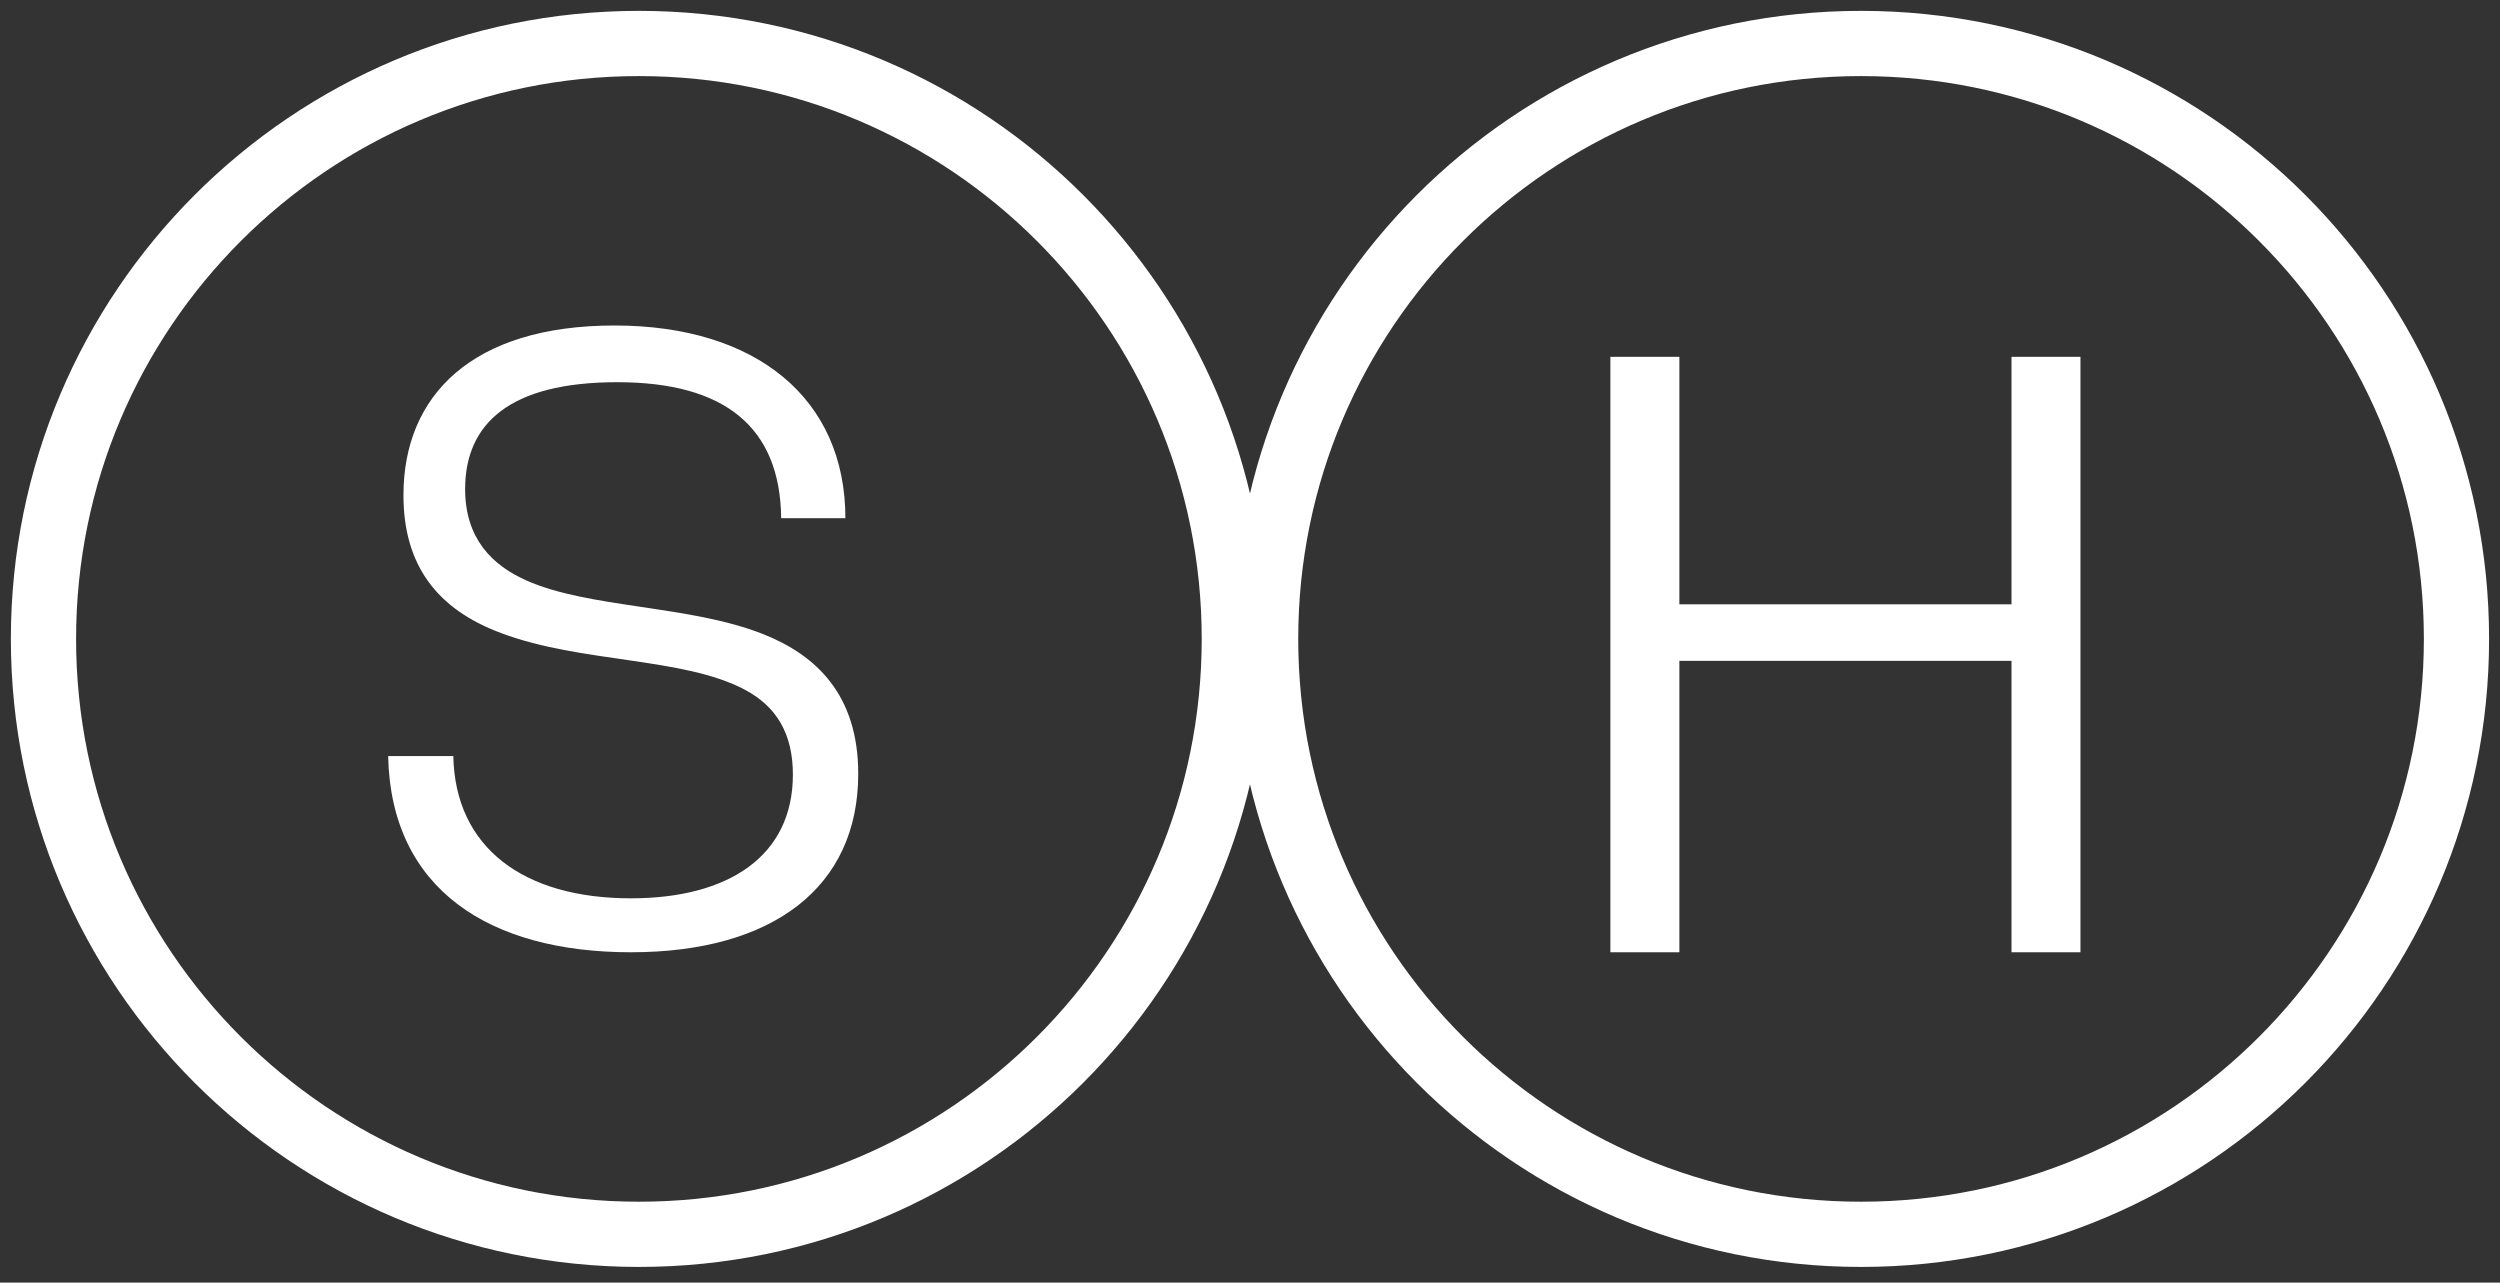 <svg width="115" height="59" viewBox="0 0 115 59" fill="none" xmlns="http://www.w3.org/2000/svg">
<rect x="0" y="0" width="115" height="59" fill="#333333" stroke="none"/>
<path d="M29.39 56.779C44.517 56.779 56.779 44.517 56.779 29.39C56.779 14.263 44.517 2 29.39 2C14.263 2 2 14.263 2 29.39C2 44.517 14.263 56.779 29.39 56.779Z" stroke="white" stroke-width="3" stroke-miterlimit="10"/>
<path d="M85.608 56.779C100.735 56.779 112.998 44.517 112.998 29.39C112.998 14.263 100.735 2 85.608 2C70.481 2 58.219 14.263 58.219 29.39C58.219 44.517 70.481 56.779 85.608 56.779Z" stroke="white" stroke-width="3" stroke-miterlimit="10"/>
<path d="M35.934 23.842C35.891 19.654 33.35 17.581 28.393 17.581C23.436 17.581 21.396 19.494 21.396 22.501C21.396 24.775 22.643 25.997 24.186 26.688C27.061 27.988 31.727 27.828 35.104 29.169C37.561 30.143 39.479 31.974 39.479 35.594C39.479 40.838 35.521 43.804 29.021 43.804C22.522 43.804 17.982 40.916 17.855 34.779H20.852C20.936 39.008 24.102 41.323 29.017 41.323C33.519 41.323 36.473 39.374 36.473 35.63C36.473 33.759 35.723 32.5 34.264 31.727C31.432 30.221 26.723 30.505 23.056 29.123C20.097 28.024 18.559 25.993 18.559 22.78C18.559 18.185 21.724 14.973 28.266 14.973C34.808 14.973 38.888 18.345 38.888 23.837H35.929L35.934 23.842Z" fill="white"/>
<path d="M92.529 43.804V30.399H77.251V43.804H74.078V16.414H77.251V27.799H92.529V16.414H95.701V43.804H92.529Z" fill="white"/>
</svg>
